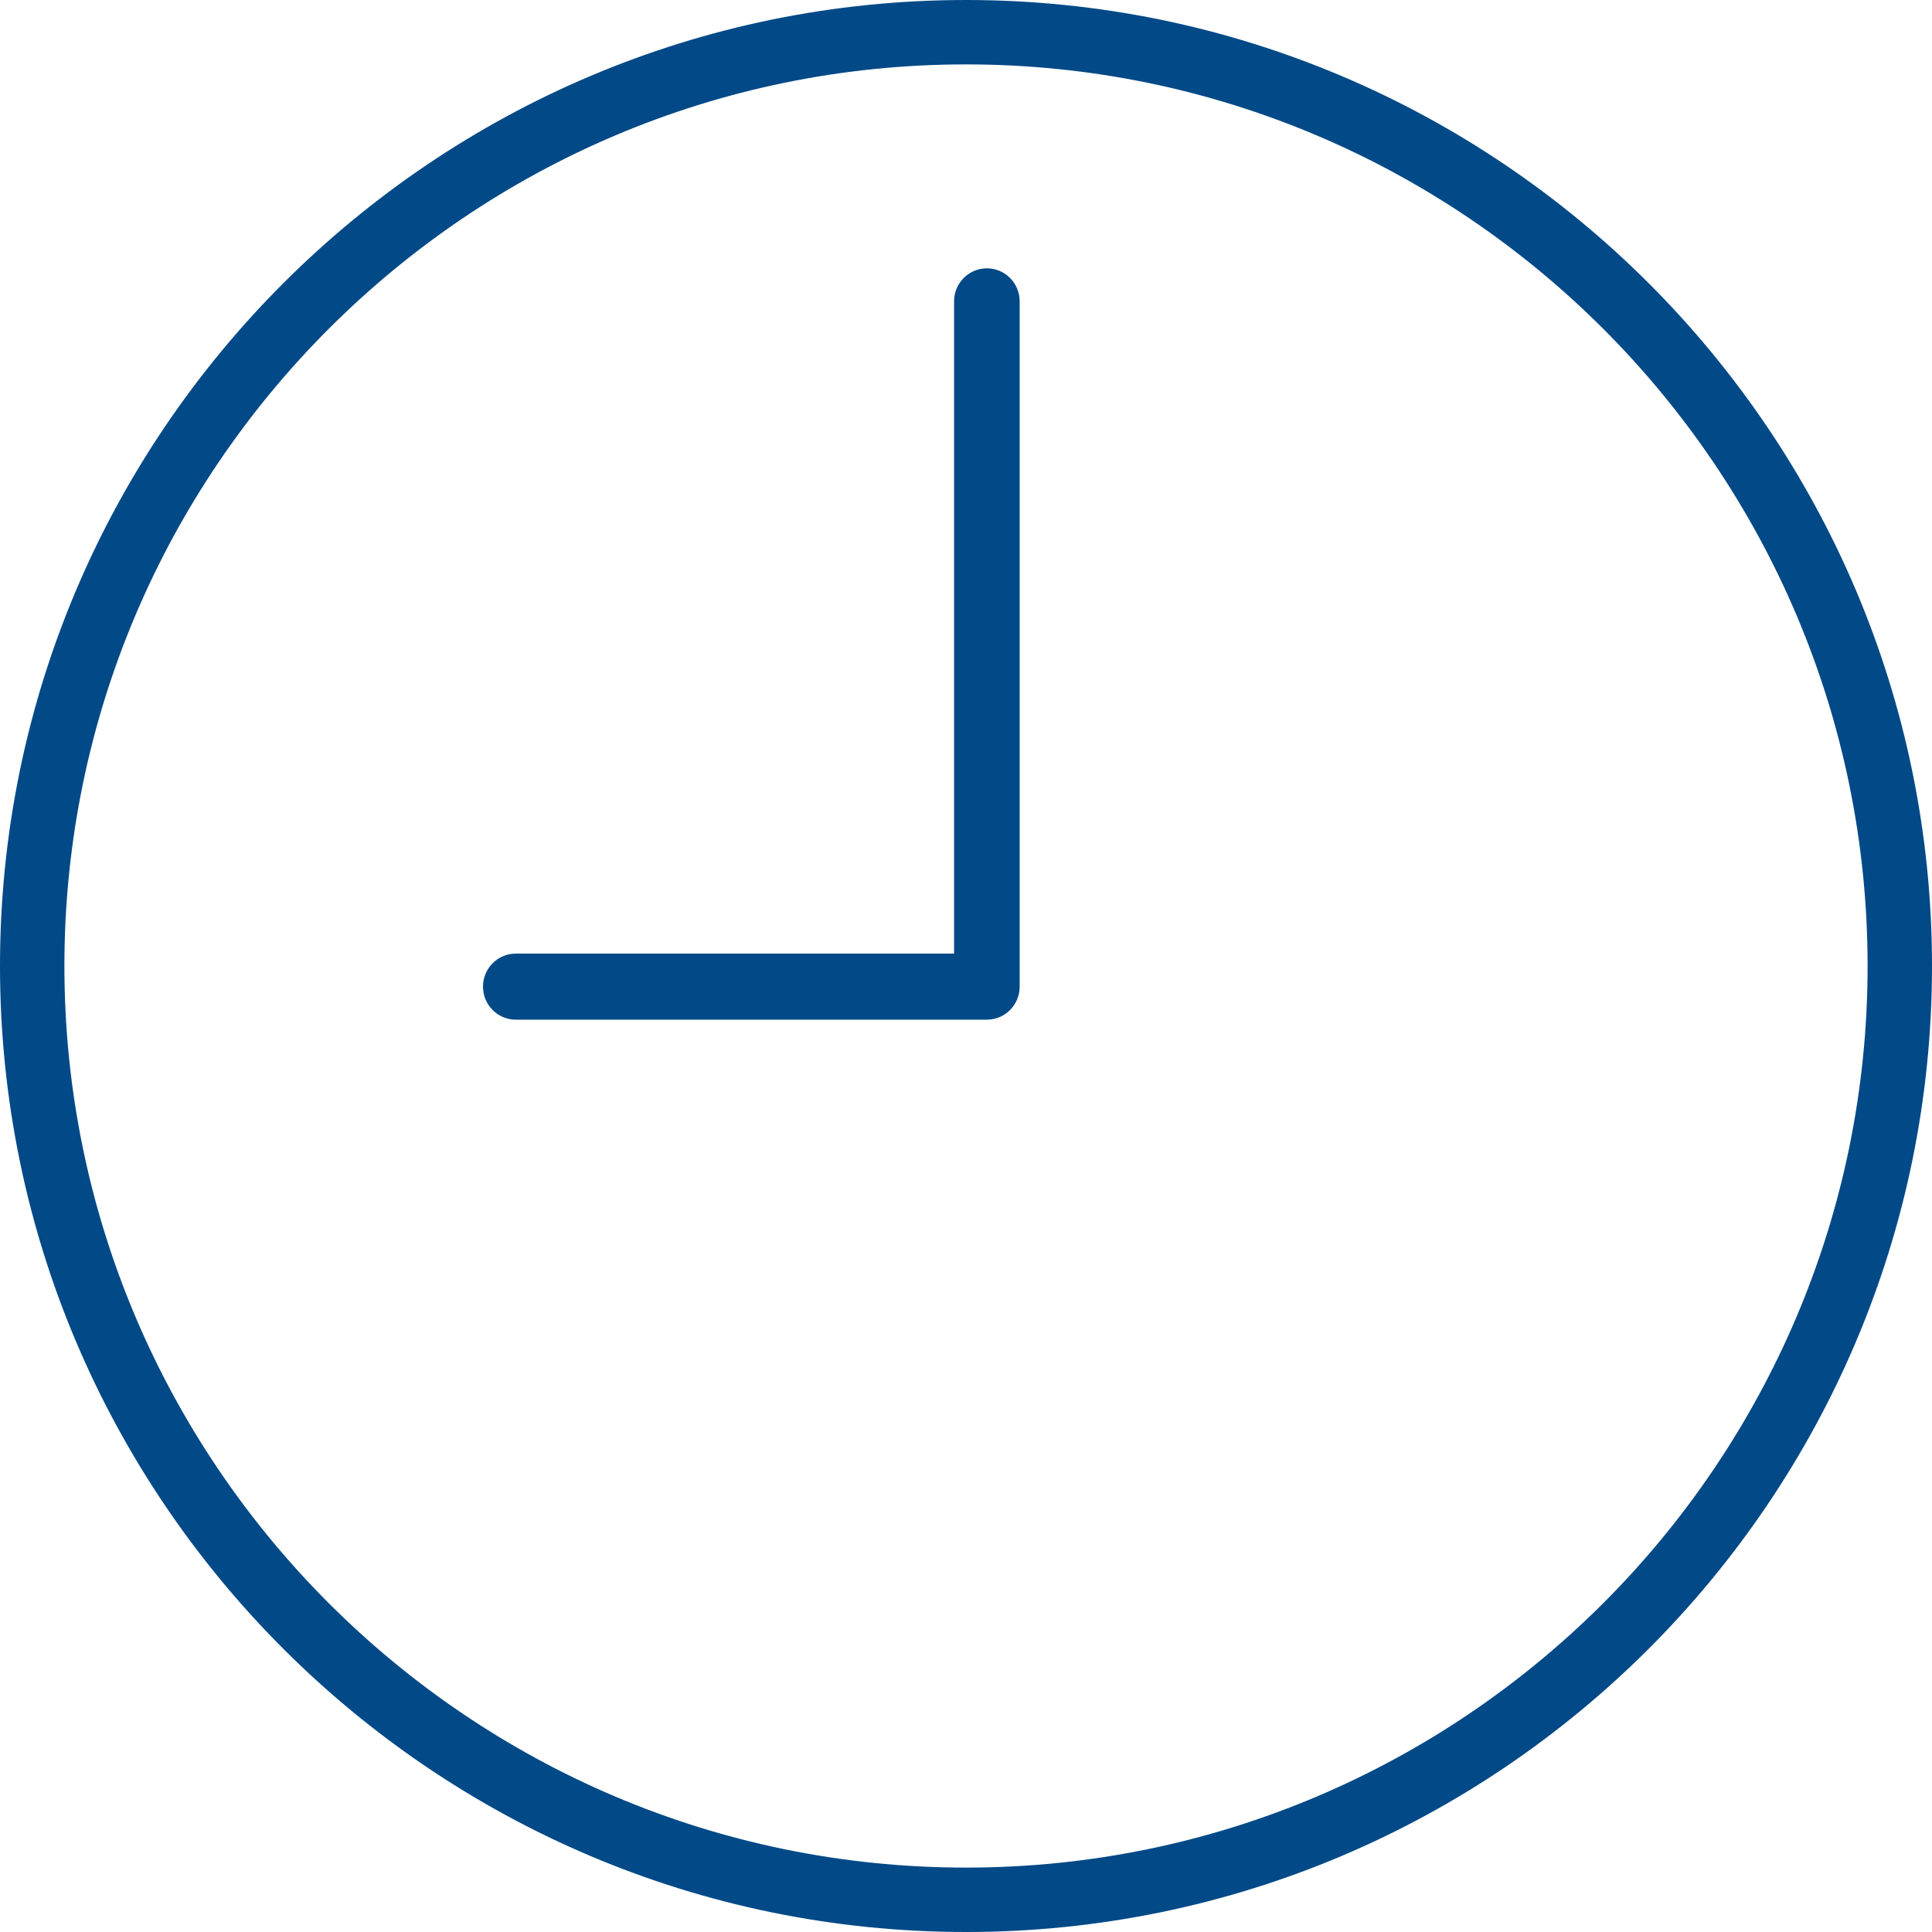 <?xml version="1.0" encoding="UTF-8"?>
<svg xmlns="http://www.w3.org/2000/svg" width="36" height="36" viewBox="0 0 36 36" fill="none">
  <path fill-rule="evenodd" clip-rule="evenodd" d="M0 18C0 8.075 8.075 0 18 0C27.925 0 36 8.075 36 18C36 27.925 27.925 36 18 36C8.075 36 0 27.925 0 18ZM1.2 18C1.2 27.263 8.737 34.8 18 34.8C27.263 34.8 34.8 27.263 34.8 18C34.8 8.737 27.263 1.2 18 1.2C8.737 1.2 1.2 8.737 1.2 18Z" fill="#014987"></path>
  <path d="M18.389 5C18.052 5 17.778 5.275 17.778 5.615V17.769H9.611C9.274 17.769 9 18.044 9 18.385C9 18.725 9.274 19 9.611 19H18.389C18.726 19 19 18.725 19 18.385V5.615C19 5.275 18.726 5 18.389 5Z" fill="#014987"></path>
</svg>
